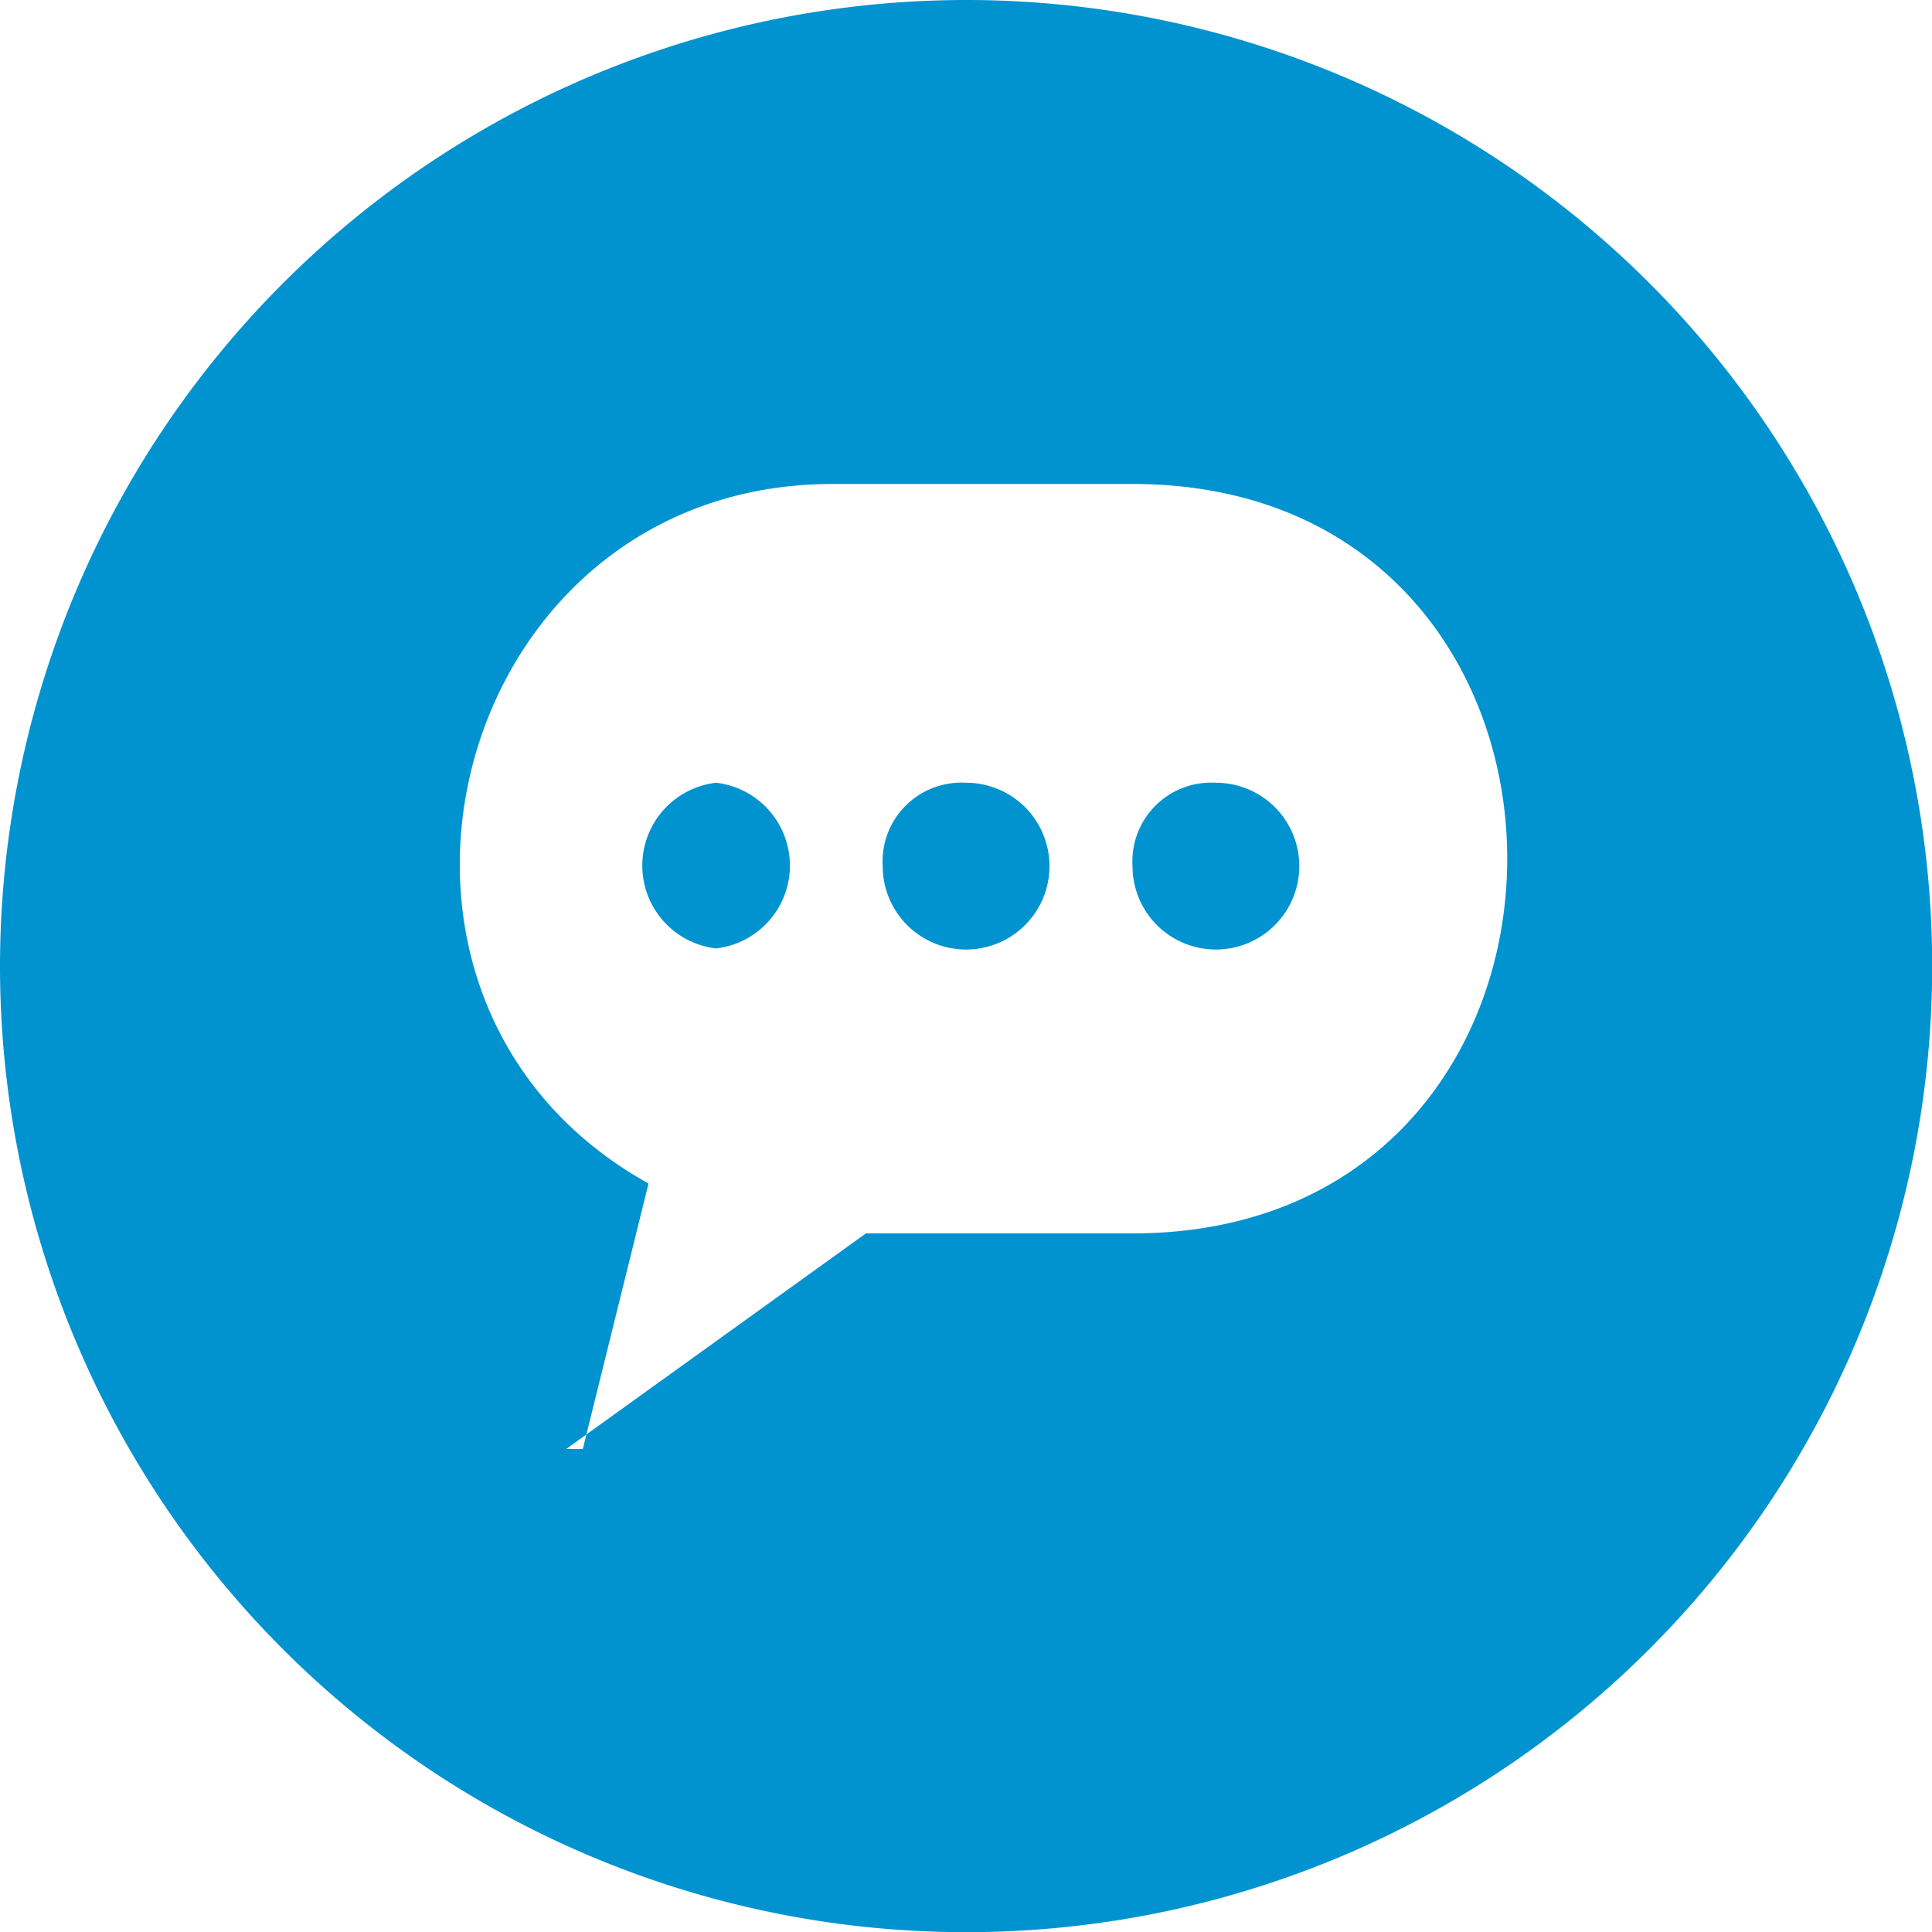 <svg id="Layer_1" data-name="Layer 1" xmlns="http://www.w3.org/2000/svg" viewBox="0 0 104.95 104.95"><path d="M58.05,7A52.48,52.48,0,1,1,5.58,59.47,52.51,52.51,0,0,1,58.05,7ZM36.34,85.71,52.62,74H67.1c27.14,0,27.14-40.71,0-40.71H50.81c-20.81,0-28,28-10,38L37.24,85.71Zm8.14-36.19a4.53,4.53,0,0,1,0,9,4.53,4.53,0,0,1,0-9Zm13.57,0a4.53,4.53,0,1,1-4.52,4.53A4.28,4.28,0,0,1,58.05,49.52Zm13.57,0a4.53,4.53,0,1,1-4.52,4.53A4.28,4.28,0,0,1,71.62,49.52Z" transform="translate(-5.58 -7)" fill="#0093d0" fill-rule="evenodd"/></svg>